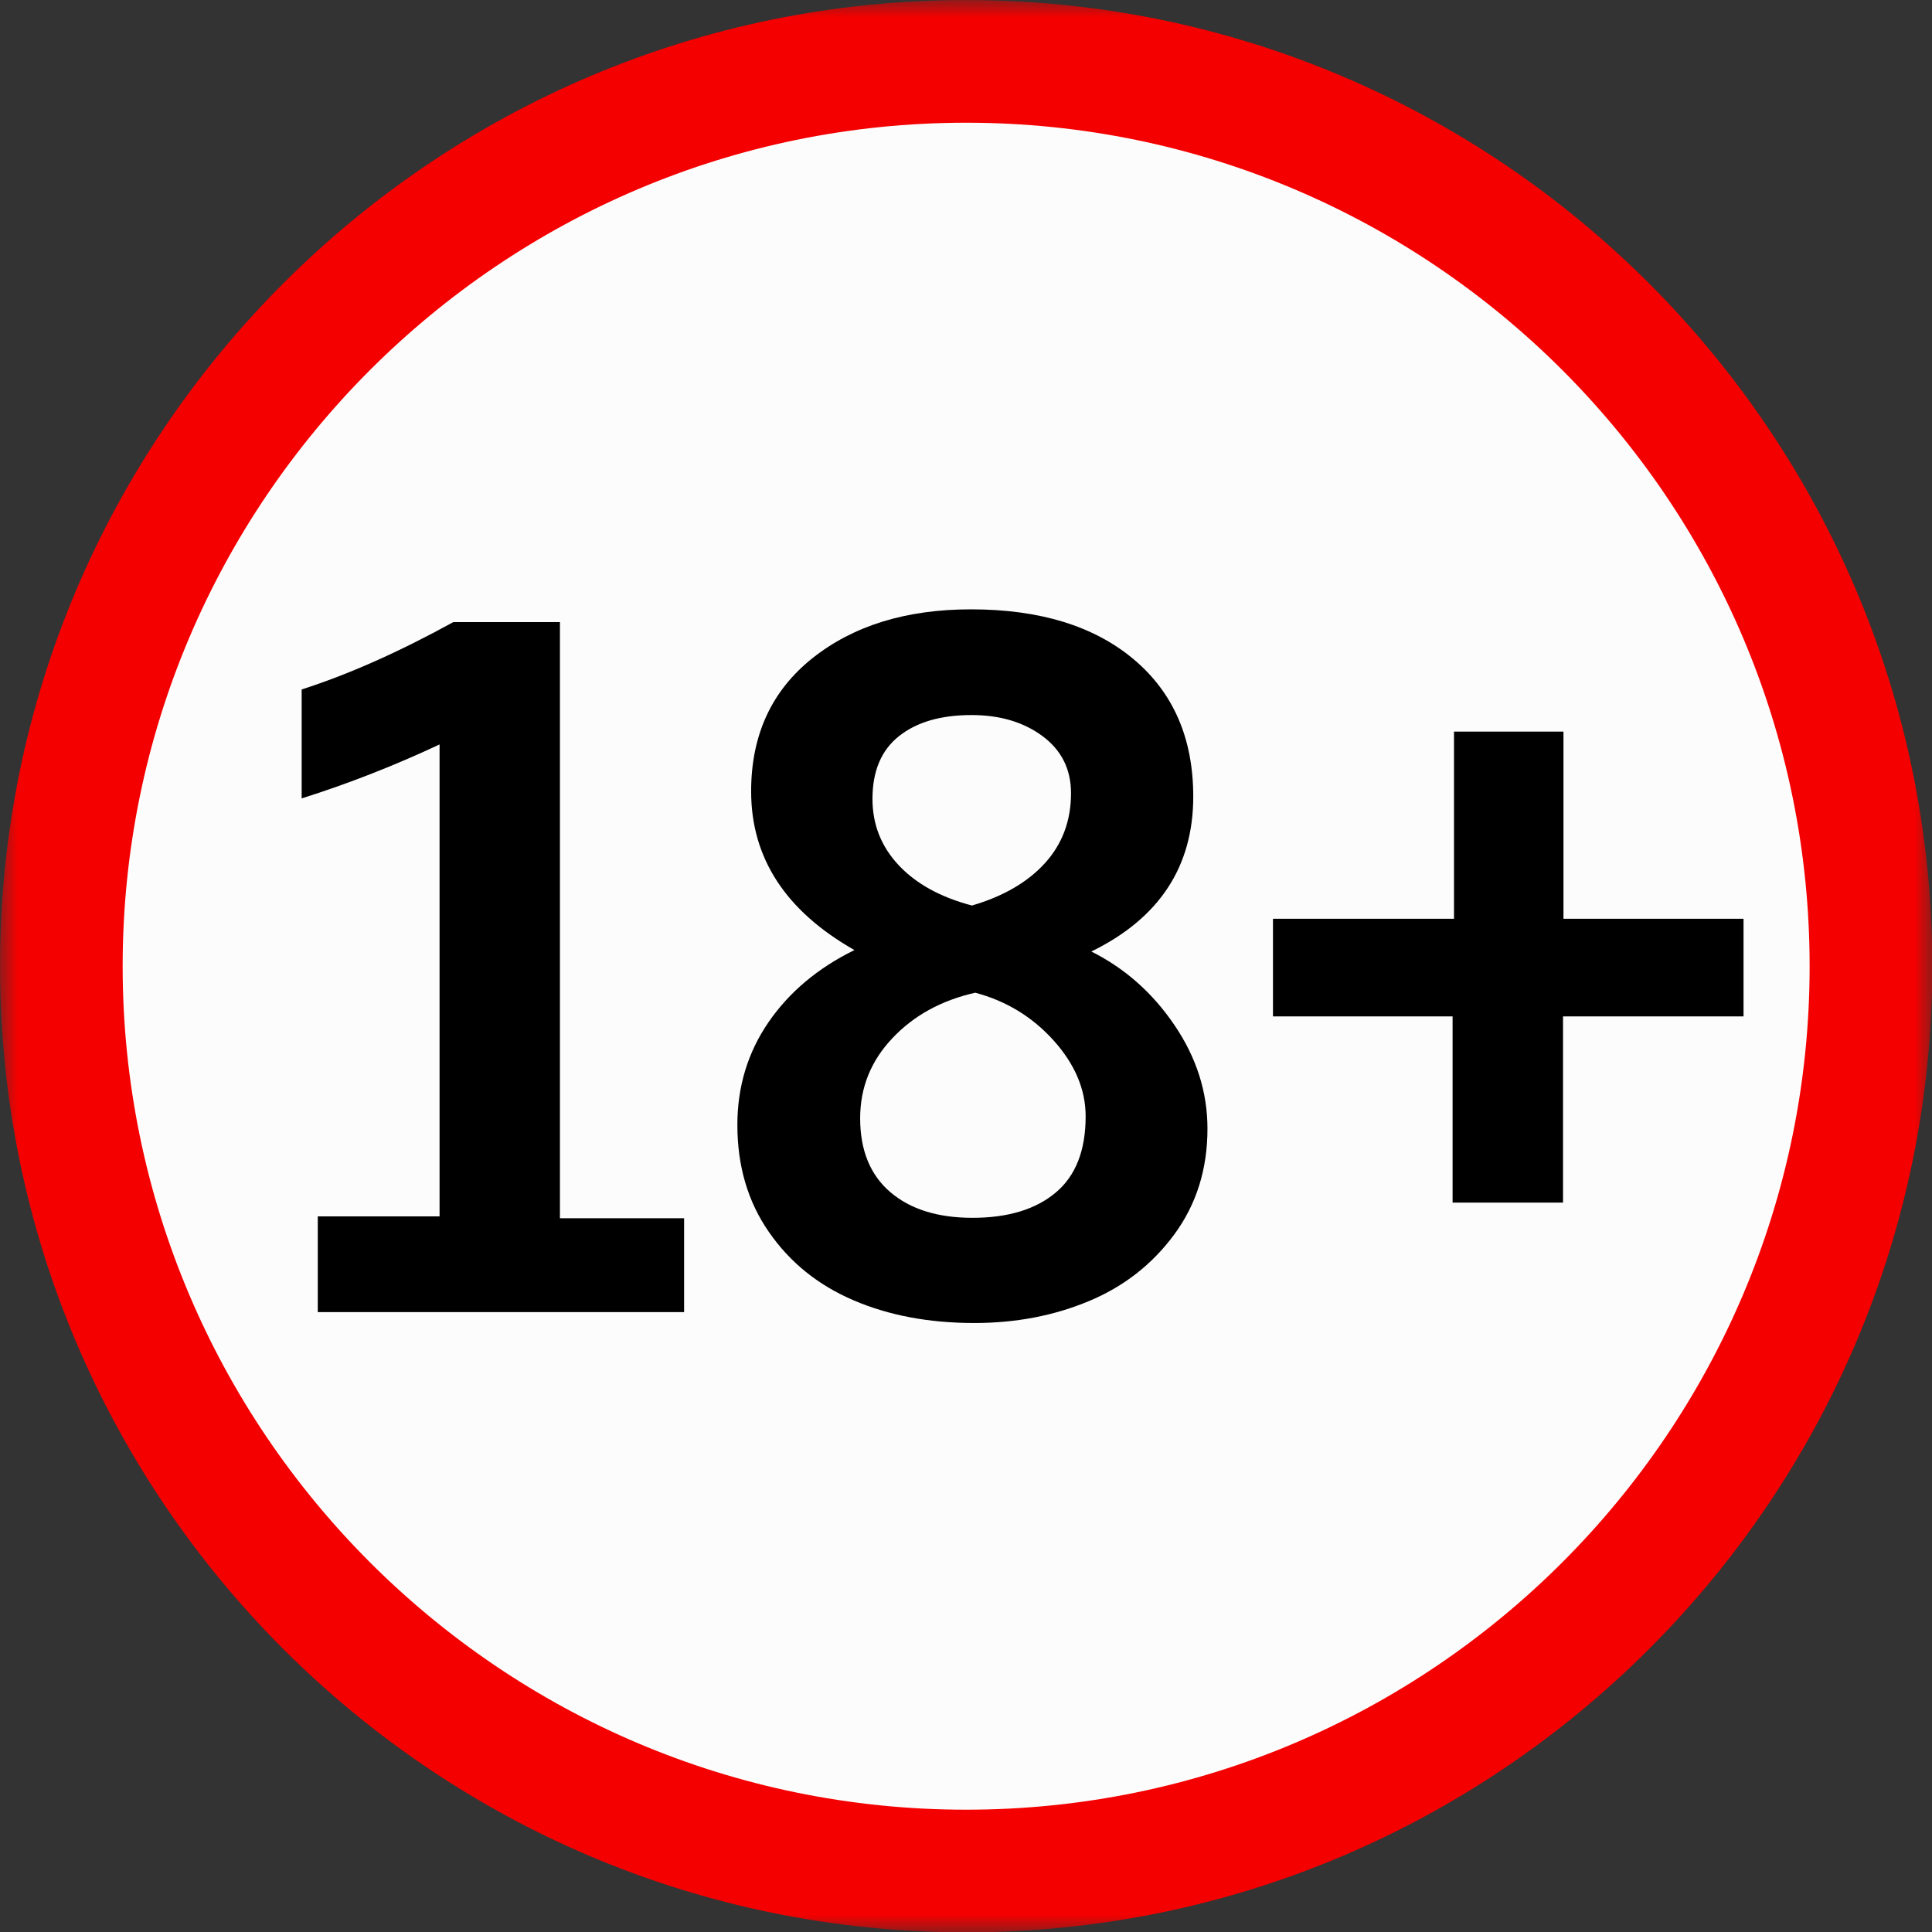 <svg xmlns="http://www.w3.org/2000/svg" width="56" height="56" viewBox="0 0 56 56" fill="none"><rect x="0" y="0" width="56" height="56" fill="#333333" stroke="none"/><path d="M1.778 28.006C1.778 13.52 13.519 1.778 28.005 1.778C42.49 1.778 54.231 13.52 54.231 28.006C54.231 42.49 42.49 54.233 28.005 54.233C13.519 54.233 1.778 42.49 1.778 28.006Z" fill="#FCFCFC"></path><mask id="mask0_28_1159" style="mask-type:luminance" maskUnits="userSpaceOnUse" x="0" y="0" width="56" height="56"><path d="M0 0H56V56H0V0Z" fill="white"></path></mask><g mask="url(#mask0_28_1159)"><path d="M28.004 3.557C14.524 3.557 3.555 14.525 3.555 28.006C3.555 41.487 14.524 52.455 28.004 52.455C41.485 52.455 52.453 41.487 52.453 28.006C52.453 14.525 41.485 3.557 28.004 3.557ZM28.004 56.01C12.563 56.01 0 43.447 0 28.006C0 12.565 12.563 0.001 28.004 0.001C43.447 0.001 56.009 12.565 56.009 28.006C56.009 43.447 43.447 56.01 28.004 56.01Z" fill="#F40000"></path></g><path d="M9.211 38.032V35.258H12.741V21.578C11.432 22.192 10.099 22.714 8.744 23.142V19.984C10.09 19.553 11.554 18.904 13.14 18.032H16.23V35.312H19.829V38.032H9.211Z" fill="black"></path><path d="M28.172 26.247C29.079 25.982 29.784 25.573 30.288 25.019C30.791 24.465 31.044 23.788 31.044 22.992C31.044 22.297 30.768 21.745 30.218 21.337C29.67 20.93 28.983 20.726 28.159 20.726C27.27 20.726 26.57 20.93 26.058 21.337C25.544 21.745 25.289 22.352 25.289 23.157C25.289 23.899 25.543 24.539 26.05 25.08C26.558 25.62 27.267 26.009 28.172 26.247ZM28.187 35.299C29.212 35.299 30.016 35.057 30.596 34.571C31.178 34.086 31.468 33.349 31.468 32.359C31.468 31.582 31.16 30.85 30.542 30.161C29.924 29.474 29.165 29.012 28.268 28.774C27.288 28.996 26.488 29.433 25.865 30.094C25.242 30.752 24.932 31.526 24.932 32.414C24.932 33.34 25.222 34.052 25.802 34.551C26.384 35.05 27.179 35.299 28.187 35.299ZM28.241 38.348C26.931 38.348 25.765 38.13 24.739 37.689C23.713 37.25 22.895 36.59 22.287 35.71C21.677 34.832 21.373 33.798 21.373 32.607C21.373 31.498 21.674 30.508 22.273 29.633C22.873 28.758 23.704 28.06 24.766 27.538C22.771 26.405 21.772 24.87 21.772 22.938C21.772 21.306 22.365 20.021 23.549 19.078C24.736 18.134 26.268 17.662 28.145 17.662C30.141 17.662 31.715 18.146 32.864 19.113C34.011 20.078 34.587 21.404 34.587 23.088C34.587 25.121 33.603 26.617 31.633 27.58C32.604 28.066 33.408 28.777 34.044 29.716C34.681 30.654 34.999 31.655 34.999 32.716C34.999 33.89 34.678 34.91 34.038 35.78C33.398 36.649 32.569 37.295 31.558 37.715C30.547 38.137 29.441 38.348 28.241 38.348Z" fill="black"></path><path d="M42.104 34.858V29.461H36.898V26.631H42.145V21.206H45.318V26.631H50.537V29.461H45.305V34.858H42.104Z" fill="black"></path></svg>